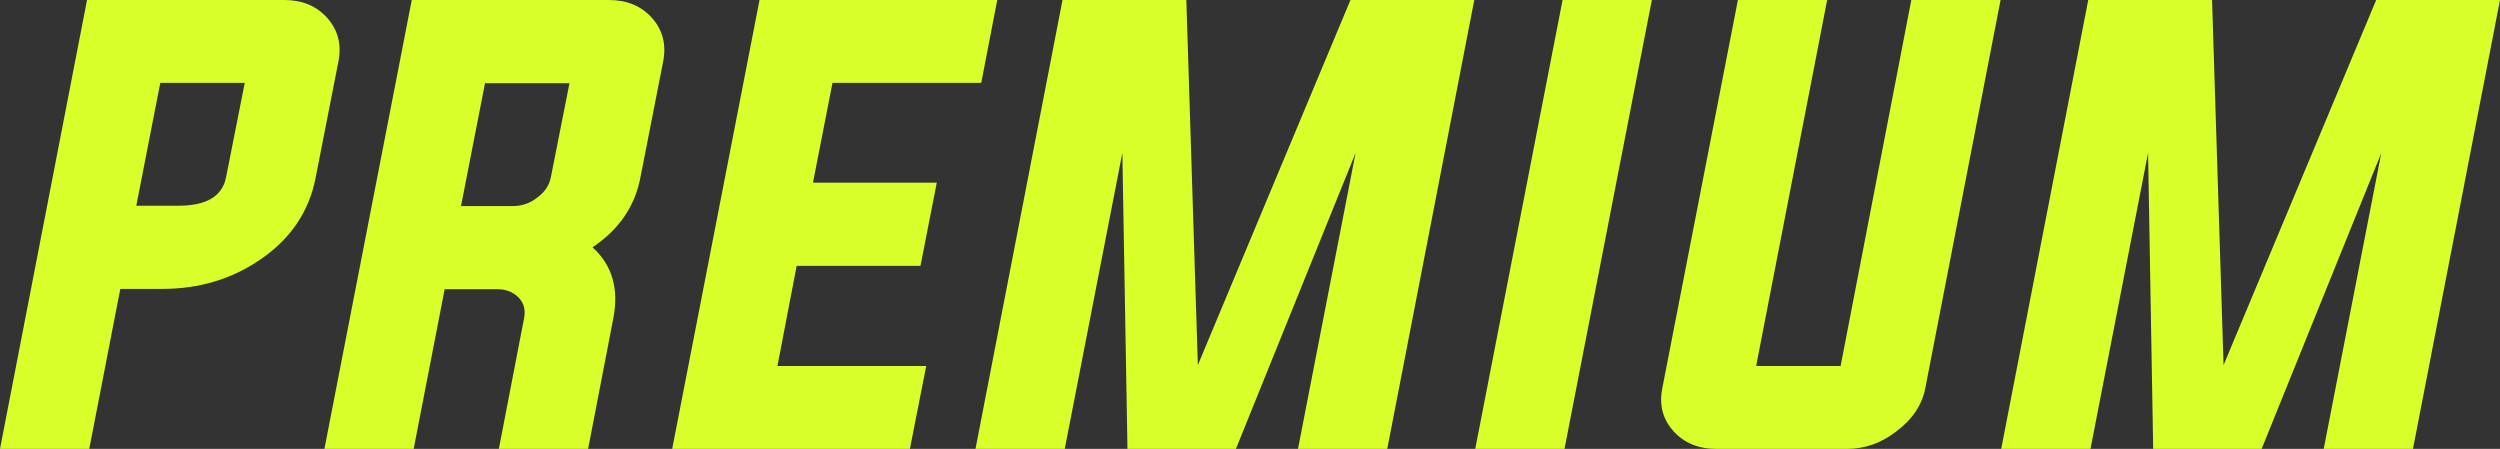 <?xml version="1.0" encoding="utf-8"?>
<!-- Generator: Adobe Illustrator 25.4.1, SVG Export Plug-In . SVG Version: 6.00 Build 0)  -->
<svg version="1.1" id="Layer_1" xmlns="http://www.w3.org/2000/svg" xmlns:xlink="http://www.w3.org/1999/xlink" x="0px" y="0px"
	 viewBox="0 0 781.4 140.3" style="enable-background:new 0 0 781.4 140.3;" xml:space="preserve">
<rect x="0" y="0" width="781.4" height="140.3" fill="#333333" stroke="none"/>
<style type="text/css">
	.st0{fill:#D8FF29;}
</style>
<g>
	<g>
		<path class="st0" d="M27.2,0h61.6c5.6,0,10,1.8,13.4,5.5c3.4,3.8,4.6,8.3,3.6,13.6l-7.1,36.2c-2,10.7-7.8,19.3-17.3,25.8
			c-8.9,6.1-19.1,9.2-30.7,9.2H37.6l-9.7,50H0L27.2,0z M50.1,25.9l-7.5,38.4h13.2c8.8,0,13.8-3,14.9-9.1l5.8-29.3H50.1z"/>
		<path class="st0" d="M139,90.3l-9.7,50h-27.9L128.7,0h61.6c5.6,0,10,1.8,13.4,5.5c3.4,3.8,4.6,8.3,3.6,13.6l-7.1,36.2
			c-1.7,9.2-6.8,16.5-15,22c6.1,5.5,8.3,12.9,6.5,22.2l-7.9,40.9h-27.9l7.9-40.9c0.5-2.6,0-4.7-1.7-6.5c-1.7-1.7-3.9-2.6-6.5-2.6
			H139z M160.5,64.4c2.7,0,5.2-0.9,7.5-2.7c2.3-1.7,3.7-3.8,4.2-6.4l5.8-29.3h-26.4l-7.5,38.4H160.5z"/>
		<path class="st0" d="M243,114.4h46.5l-5.1,25.9h-74.3L237.4,0h74.3l-5,25.9h-46.5l-6.1,31.2h38.7l-5.1,26h-38.7L243,114.4z"/>
		<path class="st0" d="M460.8,0l-27.2,140.3h-27.9l18-92.5l-37.4,92.5h-33.9l-1.6-92.5l-18,92.5h-27.9L332.1,0h38.7l3.6,114.1
			L422.1,0H460.8z"/>
		<path class="st0" d="M461.1,140.3L488.4,0h27.9L489,140.3H461.1z"/>
		<path class="st0" d="M548.9,114.4h26.4L597.4,0h27.9l-23.5,121.2c-1,5.3-4,9.8-8.9,13.5c-4.7,3.7-9.9,5.6-15.5,5.6h-41
			c-5.6,0-10.1-1.9-13.4-5.6c-3.3-3.7-4.5-8.2-3.4-13.5L543.2,0h27.9L548.9,114.4z"/>
		<path class="st0" d="M781.4,0l-27.2,140.3h-27.9l18-92.5l-37.4,92.5h-33.9l-1.6-92.5l-18,92.5h-27.9L652.7,0h38.7l3.6,114.1
			L742.7,0H781.4z"/>
	</g>
</g>
</svg>
